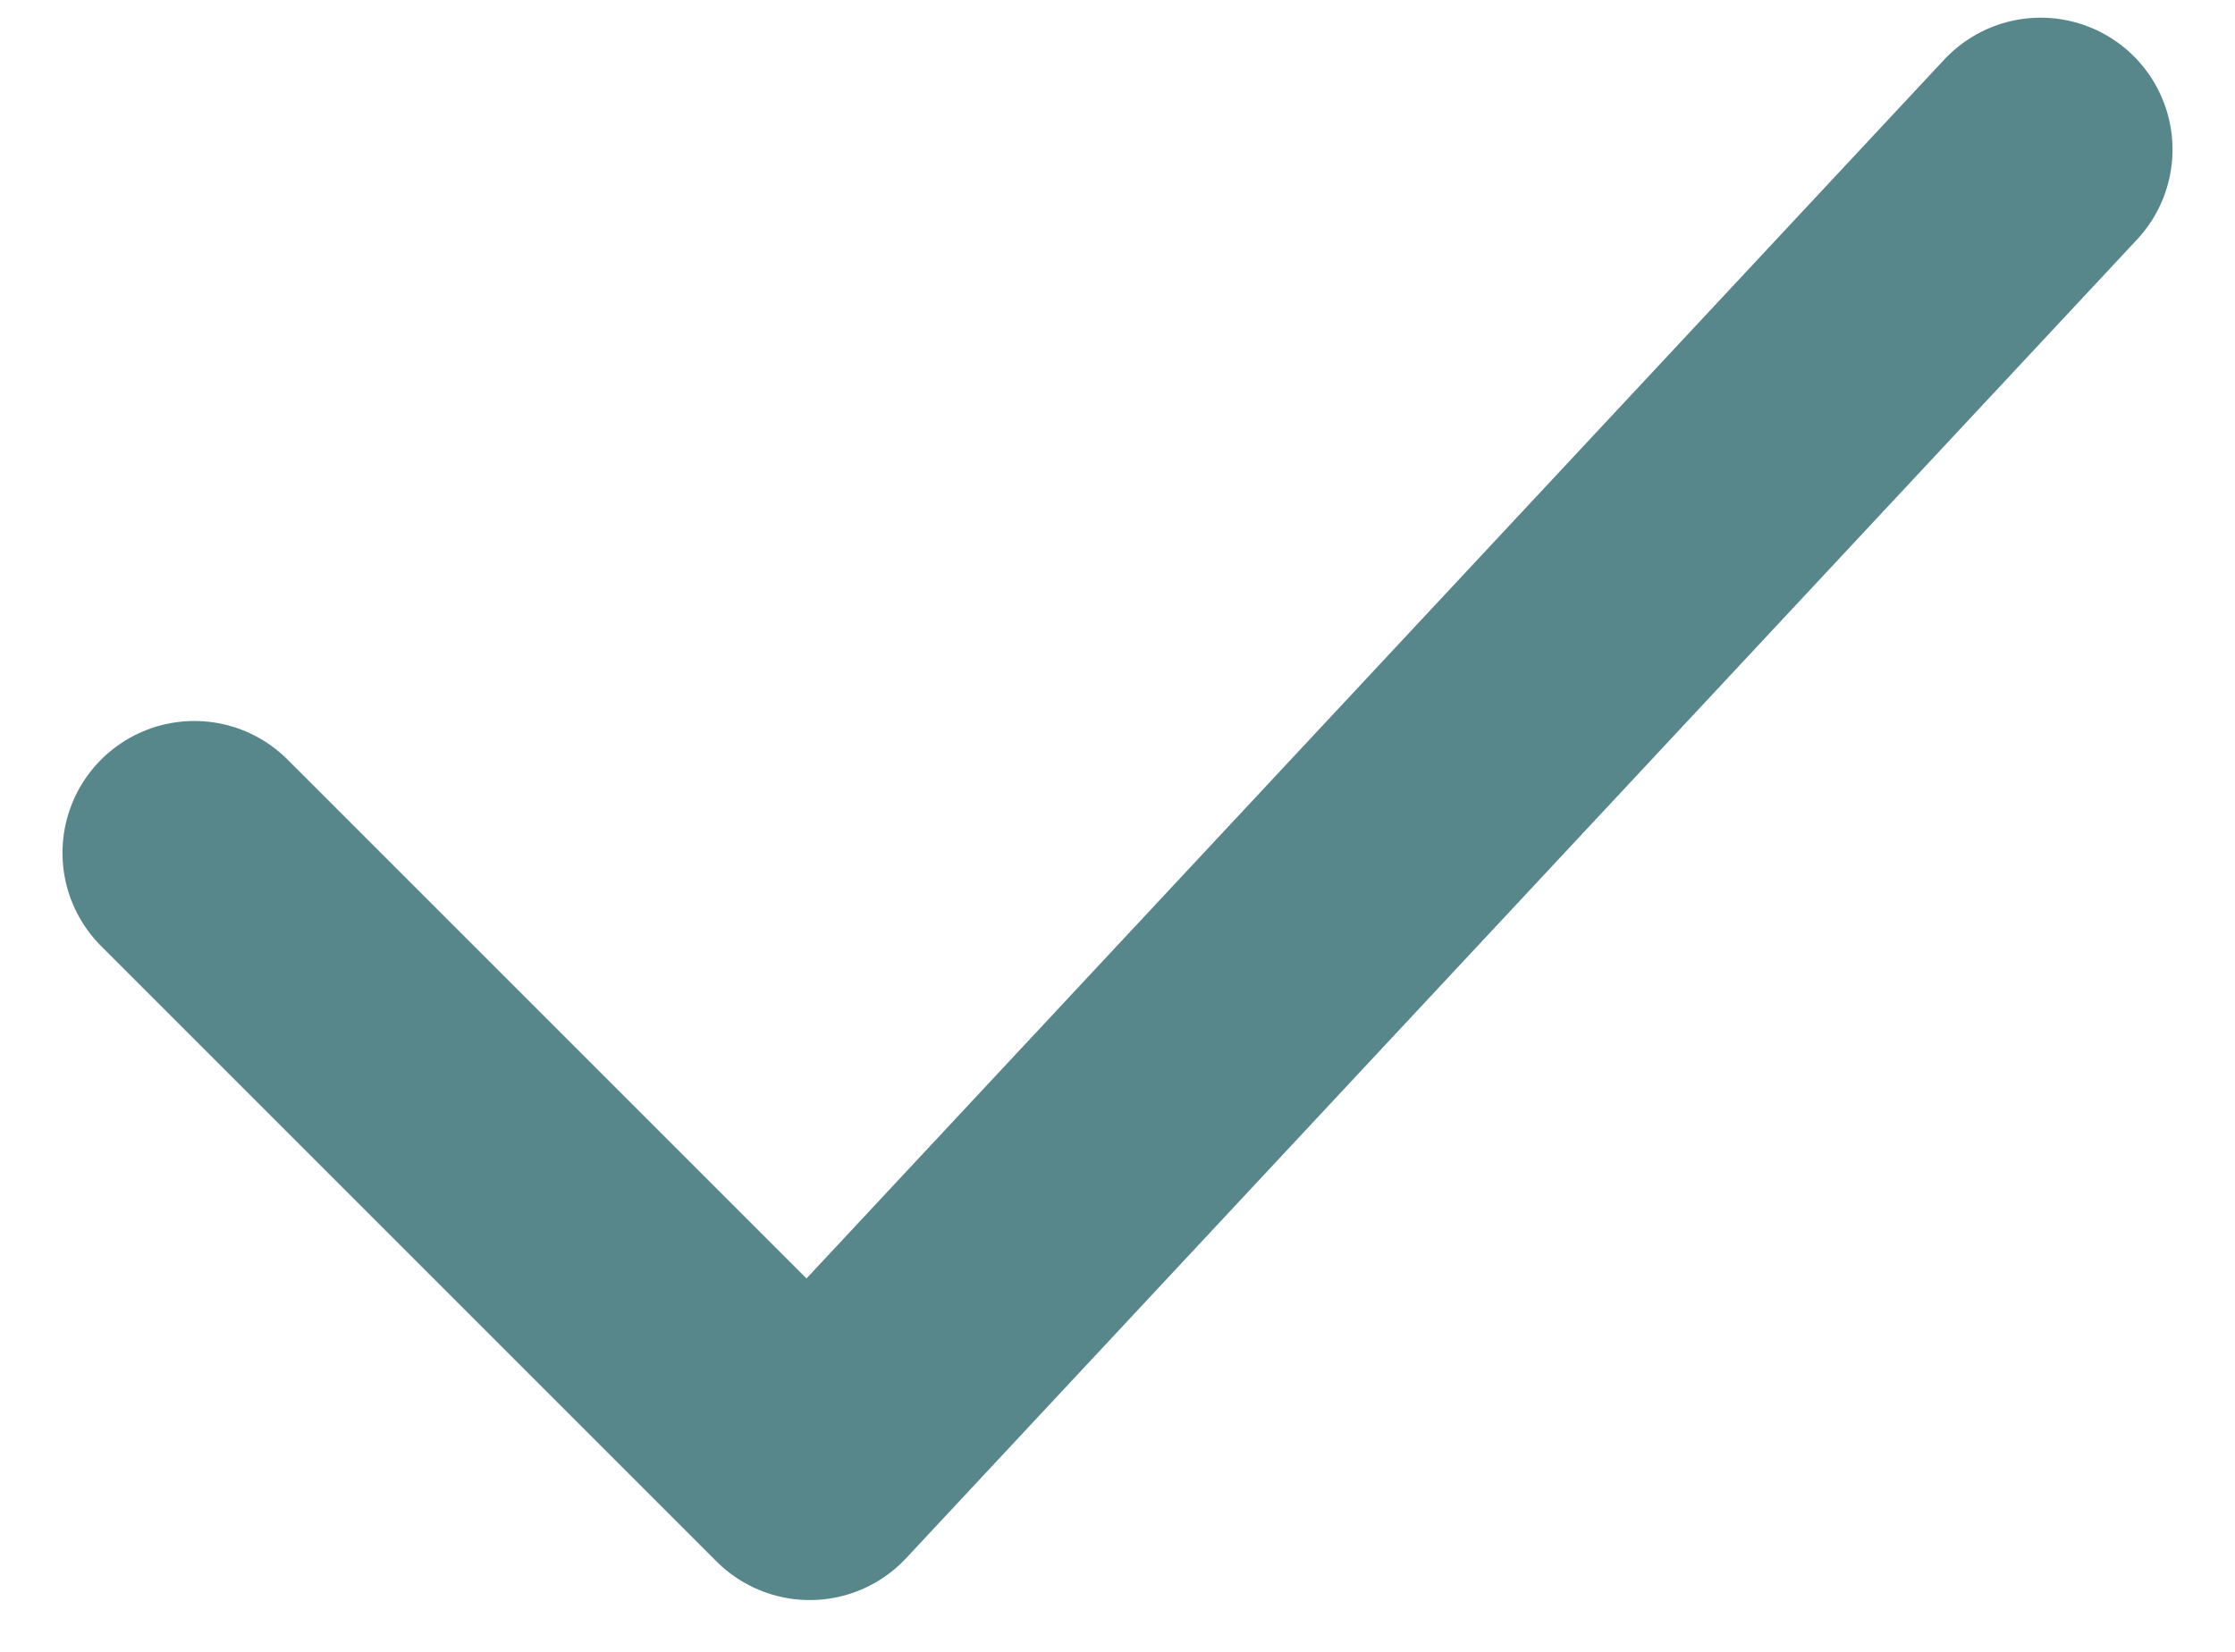 <svg width="23" height="17" viewBox="0 0 23 17" fill="none" xmlns="http://www.w3.org/2000/svg">
<path d="M2 8.777L8.333 15.11L21 1.539" stroke="#58878B" stroke-width="2.714" stroke-linecap="round" stroke-linejoin="round"/>
</svg>
